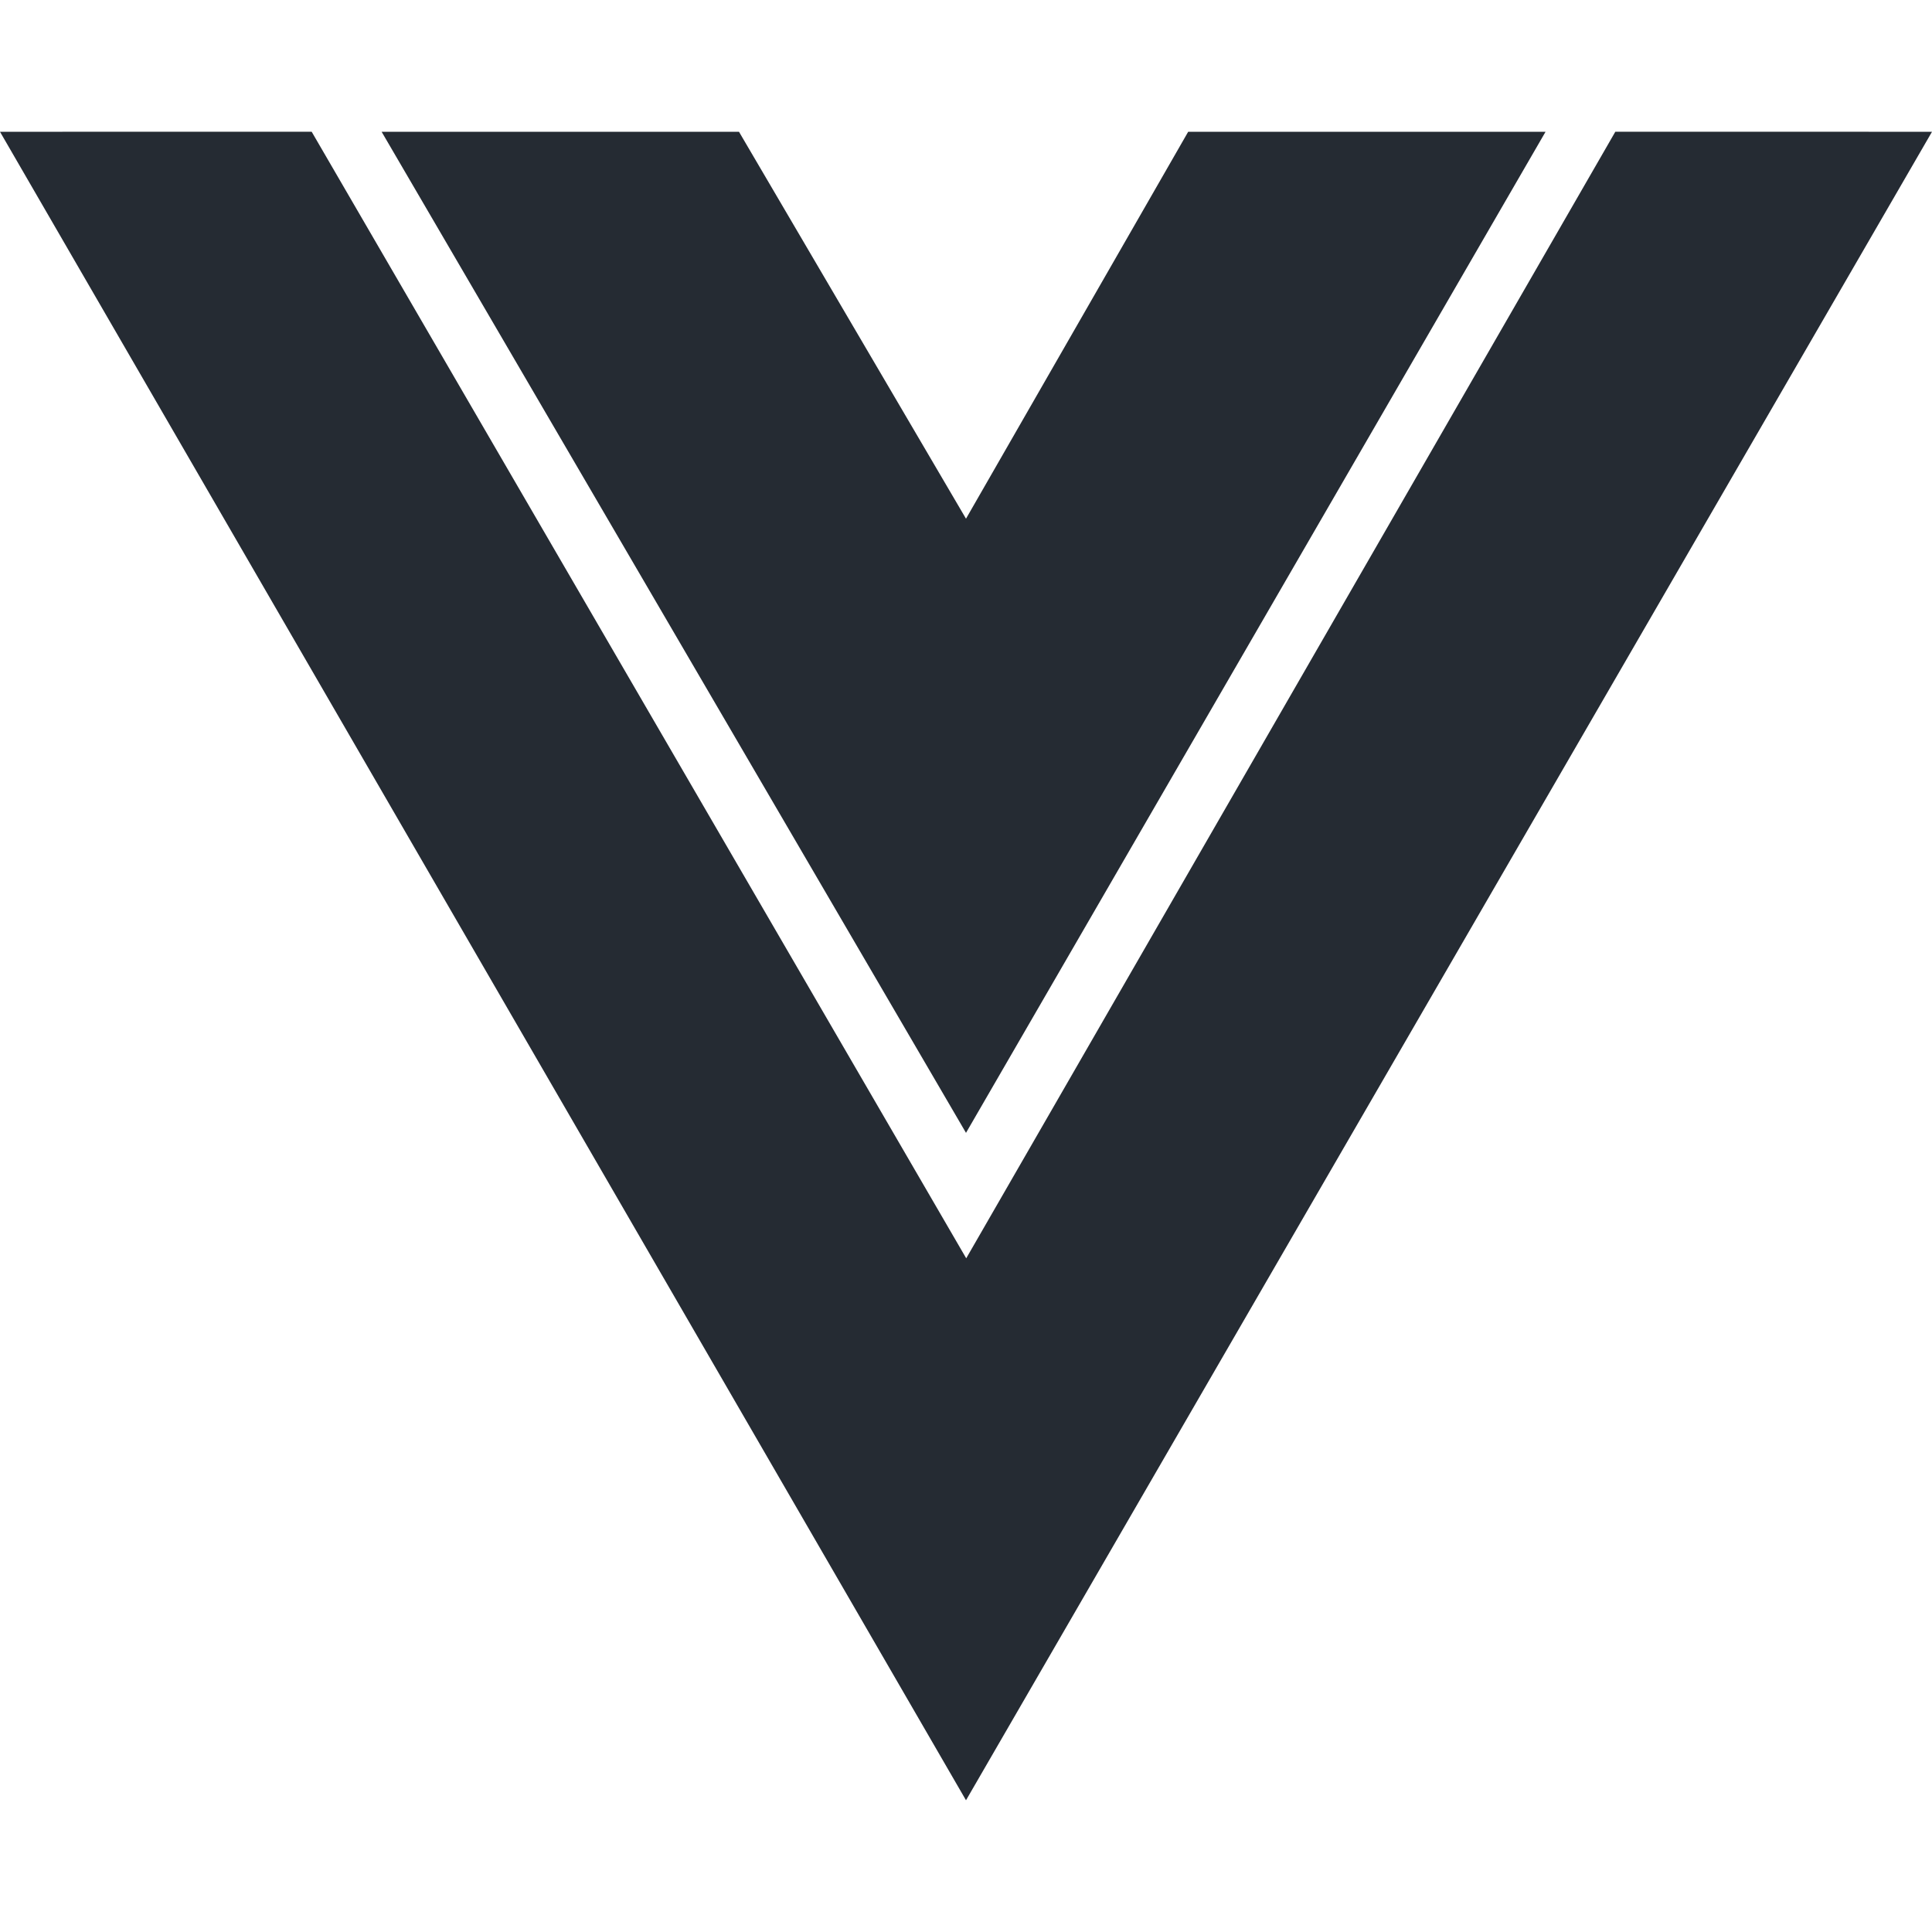 <svg xmlns="http://www.w3.org/2000/svg" width="44" height="44" viewBox="0 0 44 44" fill="none"><path d="M36.788 3L44 3.001L22 41L0 3.001L7.098 3L22.005 28.657L36.788 3ZM16.83 3.001L22 11.813L27.06 3.001H35.199L22 25.8L8.691 3.001H16.83Z" fill="#252B33"></path></svg>